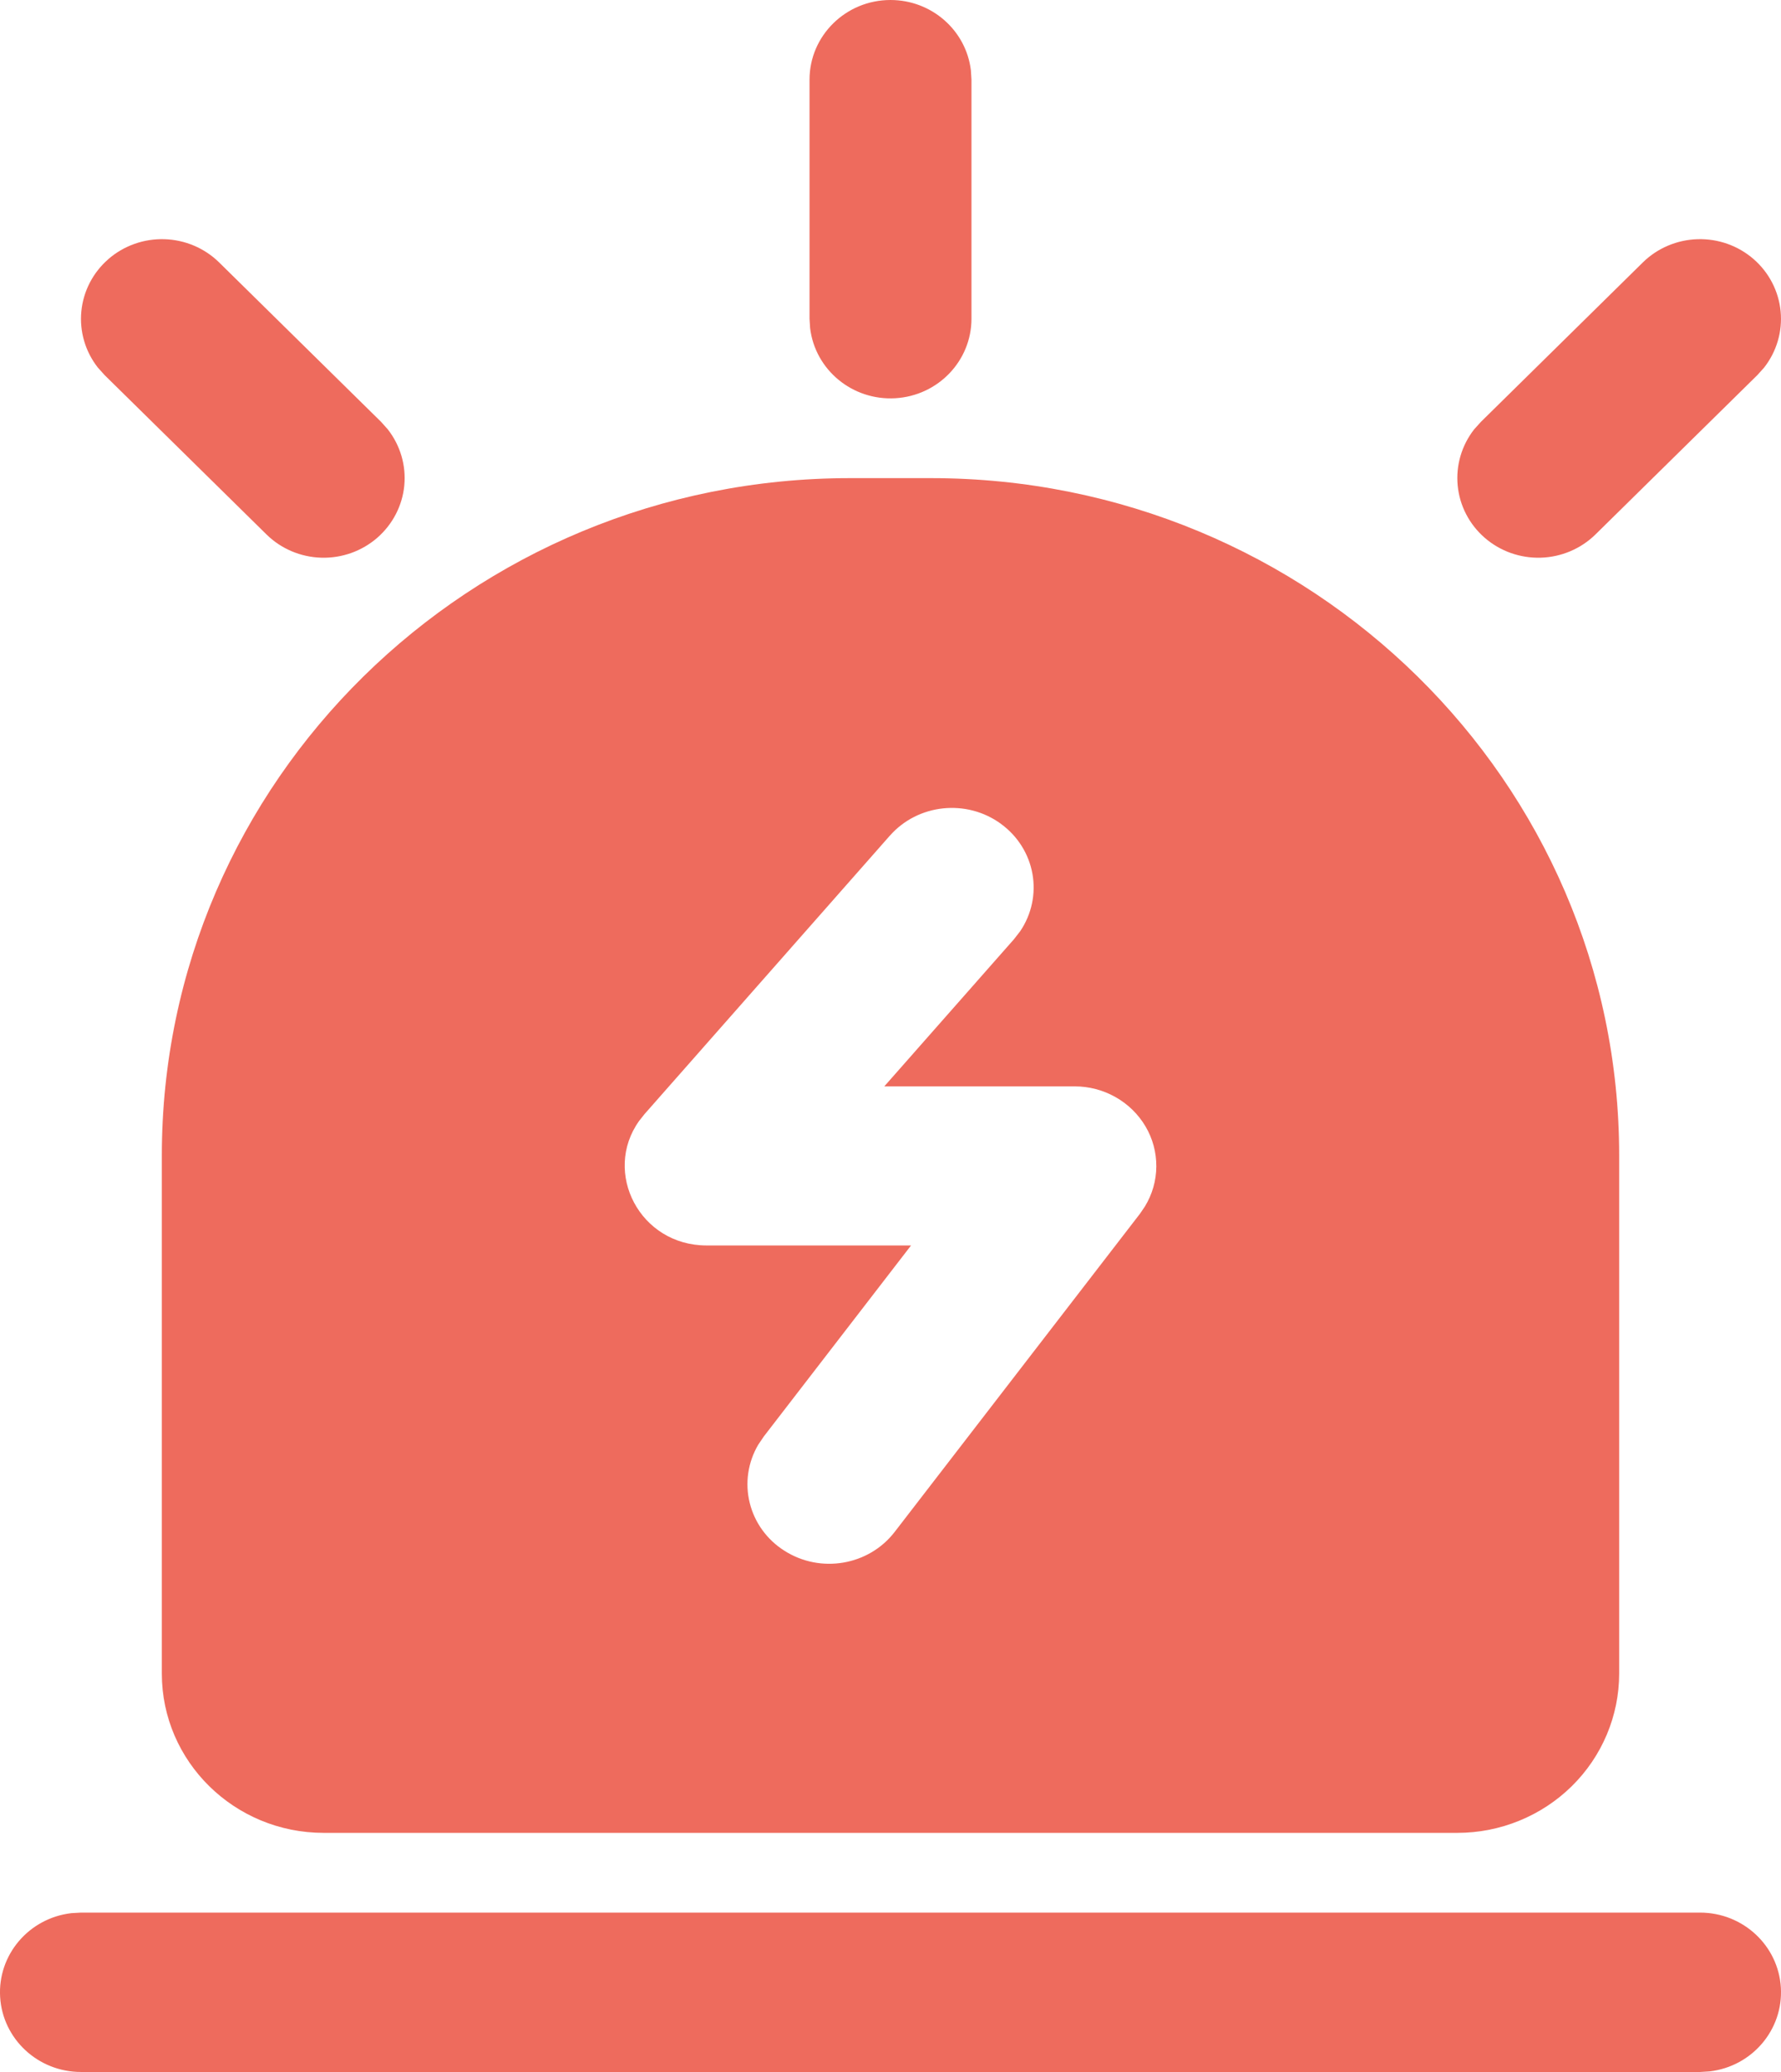 <svg width="43" height="50" viewBox="0 0 43 50" fill="none" xmlns="http://www.w3.org/2000/svg">
<path d="M41.047 46.154C42.082 46.155 42.936 46.948 42.997 47.964C43.057 48.98 42.303 49.866 41.276 49.986L41.047 50H1.953C0.919 49.999 0.064 49.205 0.003 48.19C-0.058 47.174 0.697 46.287 1.724 46.167L1.953 46.154H41.047L41.047 46.154ZM22.477 11.538C31.654 11.538 39.093 18.857 39.093 27.884V40.384C39.093 41.404 38.681 42.383 37.948 43.104C37.585 43.461 37.154 43.744 36.68 43.937C36.206 44.131 35.697 44.23 35.183 44.23H7.817C5.658 44.23 3.907 42.508 3.907 40.385V27.885C3.907 18.856 11.346 11.538 20.523 11.538H22.477ZM24.169 19.882C23.336 19.273 22.16 19.398 21.483 20.168L21.484 20.166L15.561 26.885L15.429 27.052C14.545 28.294 15.447 30.055 17.06 30.055H21.996L18.442 34.663L18.306 34.864C18.057 35.288 17.983 35.79 18.101 36.266C18.218 36.742 18.518 37.156 18.938 37.421C19.809 37.978 20.976 37.779 21.601 36.967L27.524 29.288L27.644 29.111C27.821 28.82 27.916 28.488 27.918 28.149C27.92 27.81 27.831 27.477 27.658 27.184C27.484 26.889 27.235 26.645 26.934 26.475C26.633 26.305 26.292 26.215 25.945 26.216H21.35L24.482 22.664L24.631 22.472C24.907 22.065 25.013 21.569 24.927 21.087C24.841 20.606 24.57 20.175 24.169 19.883V19.882ZM42.338 6.252C42.711 6.576 42.944 7.027 42.991 7.513C43.038 7.999 42.895 8.484 42.592 8.871L42.429 9.052L38.52 12.898C38.169 13.242 37.697 13.443 37.2 13.458C36.703 13.473 36.219 13.301 35.847 12.978C35.474 12.654 35.241 12.204 35.194 11.718C35.147 11.232 35.29 10.746 35.593 10.359L35.756 10.179L39.665 6.332C40.016 5.987 40.489 5.787 40.986 5.772C41.483 5.757 41.966 5.929 42.338 6.252H42.338ZM2.617 6.252C2.989 5.929 3.473 5.757 3.97 5.772C4.466 5.787 4.939 5.987 5.29 6.332L9.199 10.178L9.361 10.359C9.665 10.746 9.808 11.232 9.761 11.718C9.714 12.204 9.48 12.654 9.108 12.978C8.736 13.301 8.252 13.473 7.755 13.458C7.258 13.443 6.786 13.243 6.435 12.898L2.526 9.052L2.363 8.871C2.059 8.484 1.917 7.999 1.964 7.513C2.011 7.027 2.244 6.576 2.617 6.253V6.252ZM21.5 0C22.491 0 23.325 0.73 23.441 1.698L23.455 1.923V7.692C23.454 8.71 22.647 9.55 21.615 9.61C20.582 9.67 19.681 8.928 19.559 7.917L19.545 7.692V1.923C19.545 0.861 20.421 0 21.5 0Z" fill="#EE6B5D"/>
</svg>

